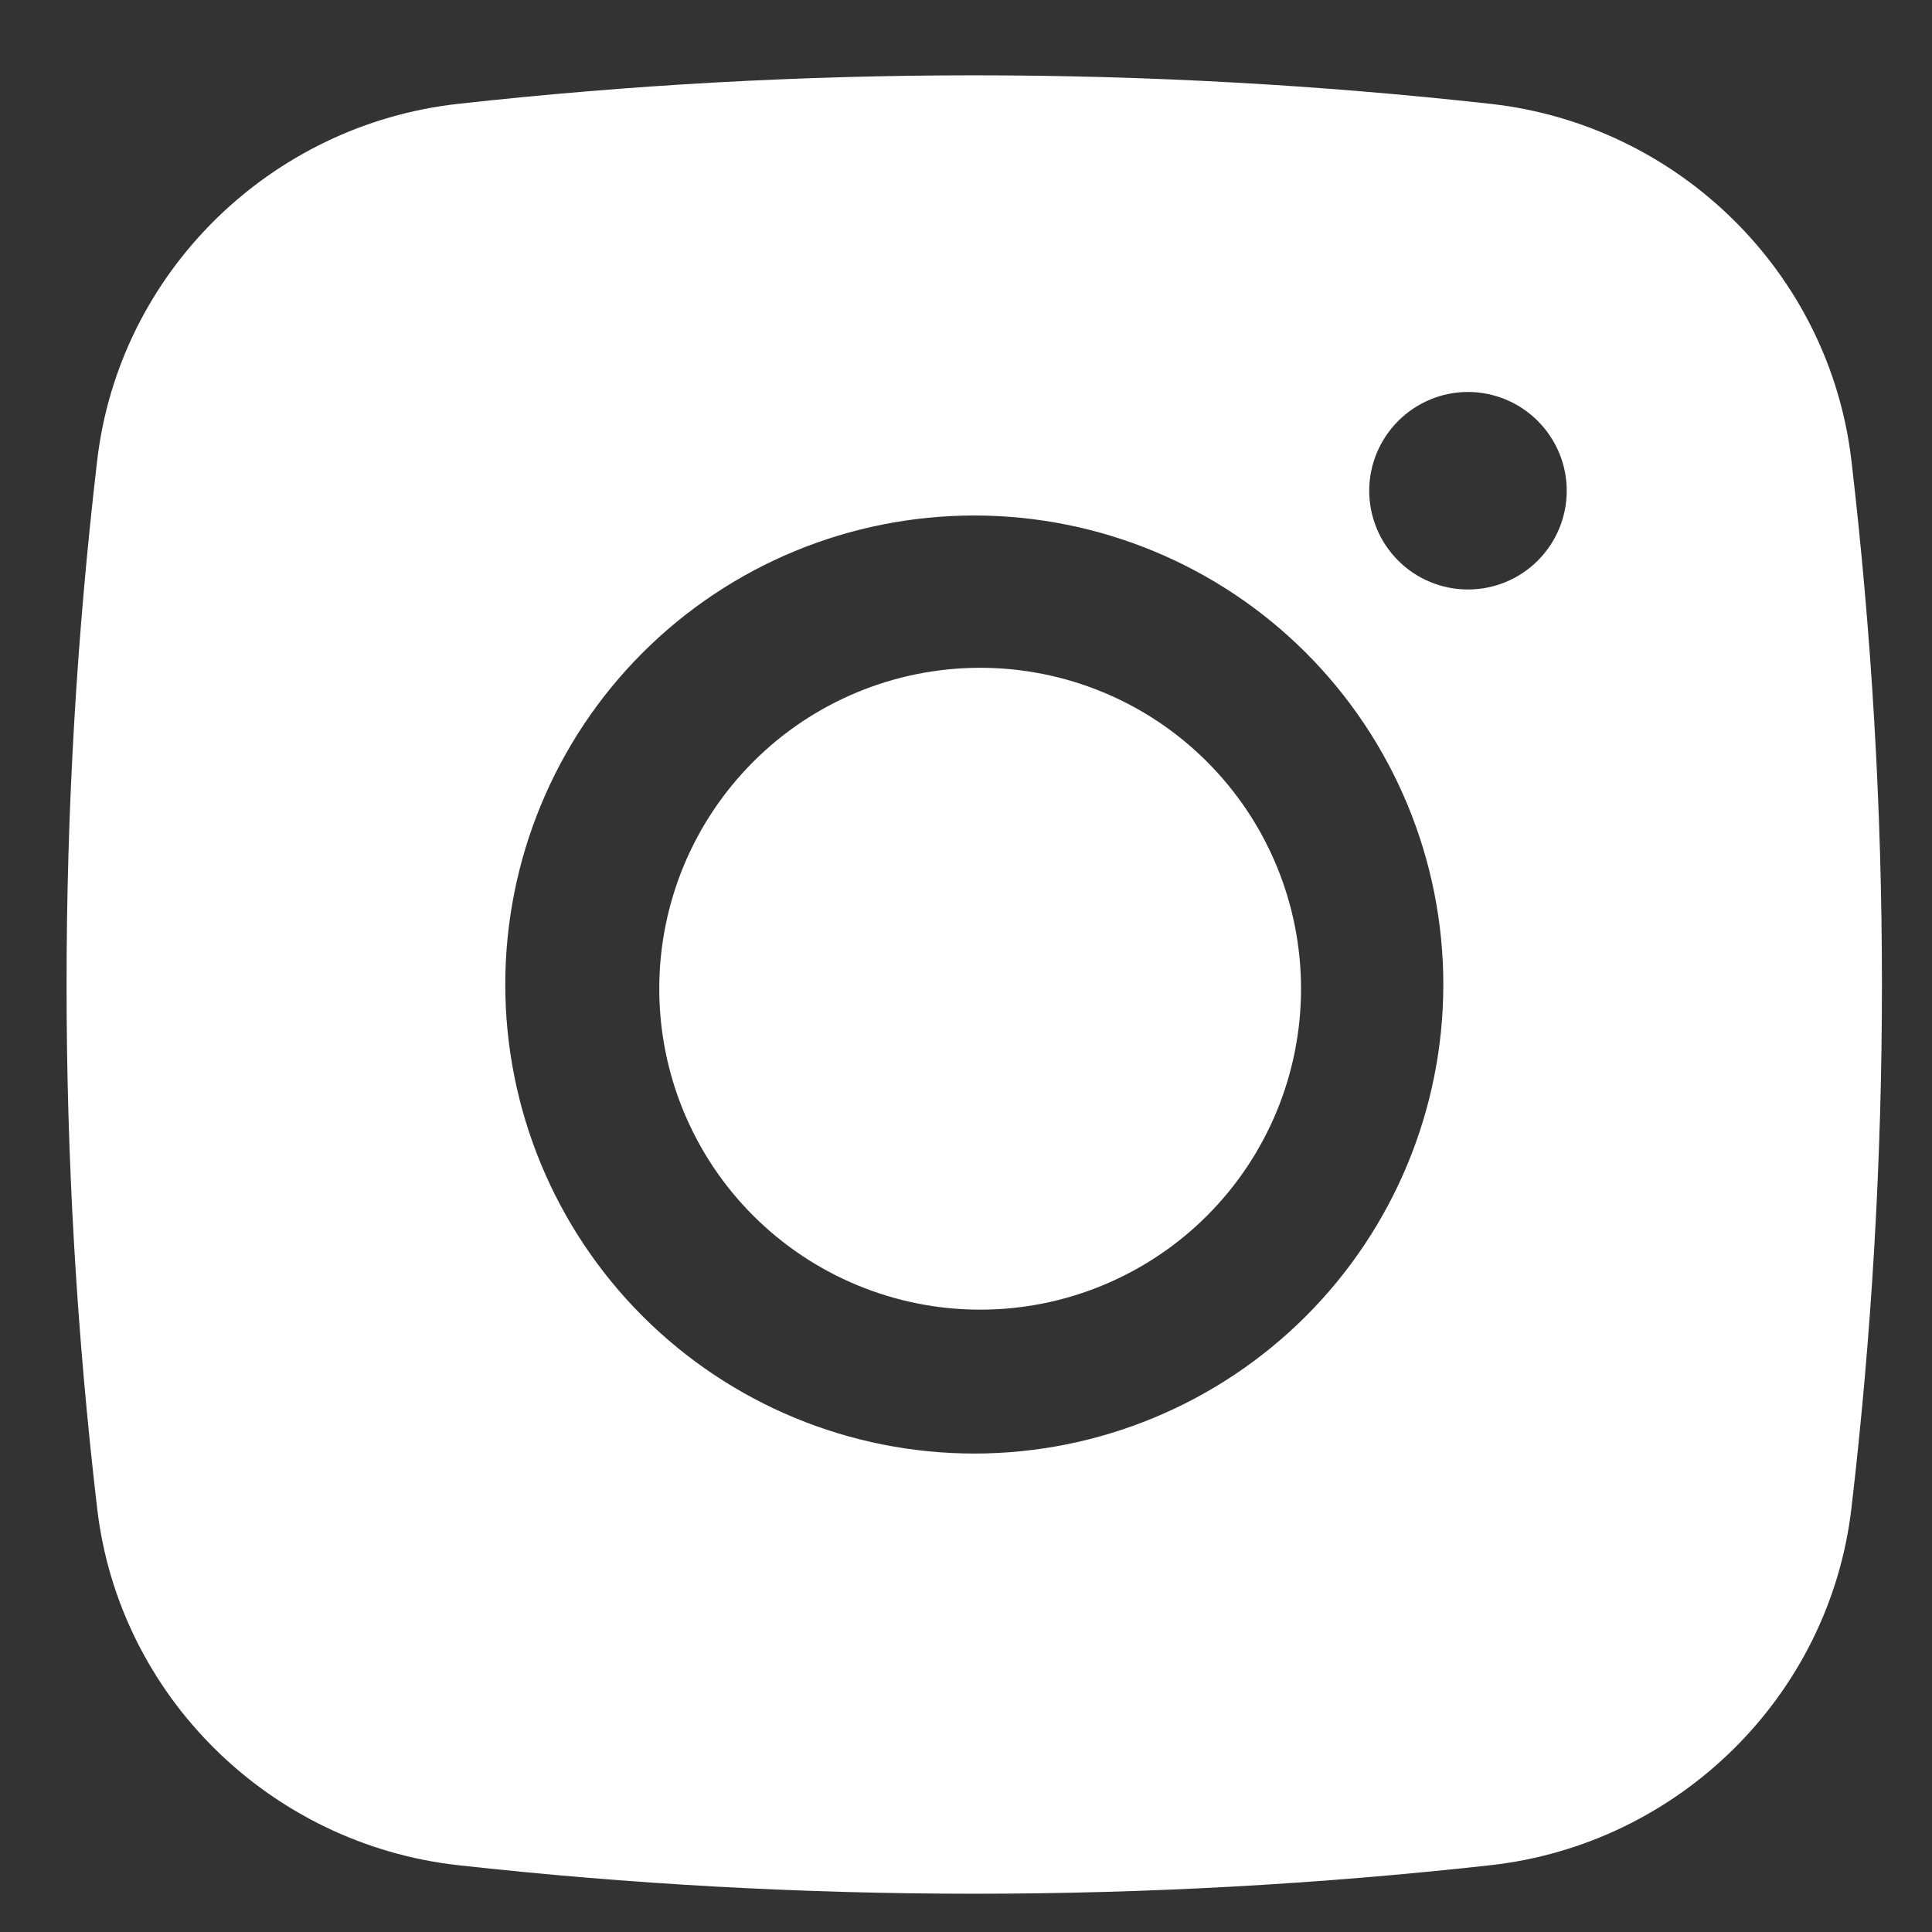 <svg width="17" height="17" viewBox="0 0 17 17" fill="none" xmlns="http://www.w3.org/2000/svg">
<rect x="0" y="0" width="17" height="17" fill="#333333" stroke="none"/>
<g id="Group">
<path id="Vector" d="M8.625 5.876C7.876 5.876 7.157 6.173 6.628 6.703C6.098 7.233 5.801 7.951 5.801 8.7C5.801 9.449 6.098 10.167 6.628 10.697C7.157 11.226 7.876 11.524 8.625 11.524C9.373 11.524 10.092 11.226 10.621 10.697C11.151 10.167 11.448 9.449 11.448 8.7C11.448 7.951 11.151 7.233 10.621 6.703C10.092 6.173 9.373 5.876 8.625 5.876Z" fill="white"/>
<path id="Vector_2" fill-rule="evenodd" clip-rule="evenodd" d="M4.029 0.914C7.049 0.579 10.097 0.579 13.117 0.914C14.767 1.098 16.097 2.397 16.291 4.053C16.649 7.116 16.649 10.21 16.291 13.272C16.097 14.928 14.767 16.227 13.118 16.412C10.097 16.747 7.049 16.747 4.029 16.412C2.379 16.227 1.048 14.928 0.855 13.273C0.496 10.21 0.496 7.116 0.855 4.053C1.048 2.397 2.379 1.098 4.029 0.914ZM12.917 3.449C12.687 3.449 12.466 3.541 12.303 3.704C12.14 3.867 12.048 4.088 12.048 4.318C12.048 4.549 12.14 4.77 12.303 4.933C12.466 5.096 12.687 5.187 12.917 5.187C13.147 5.187 13.368 5.096 13.531 4.933C13.694 4.77 13.786 4.549 13.786 4.318C13.786 4.088 13.694 3.867 13.531 3.704C13.368 3.541 13.147 3.449 12.917 3.449ZM4.446 8.663C4.446 7.568 4.88 6.518 5.654 5.744C6.428 4.97 7.478 4.536 8.573 4.536C9.667 4.536 10.717 4.97 11.491 5.744C12.265 6.518 12.7 7.568 12.7 8.663C12.7 9.757 12.265 10.807 11.491 11.581C10.717 12.355 9.667 12.79 8.573 12.79C7.478 12.79 6.428 12.355 5.654 11.581C4.88 10.807 4.446 9.757 4.446 8.663Z" fill="white"/>
</g>
</svg>
